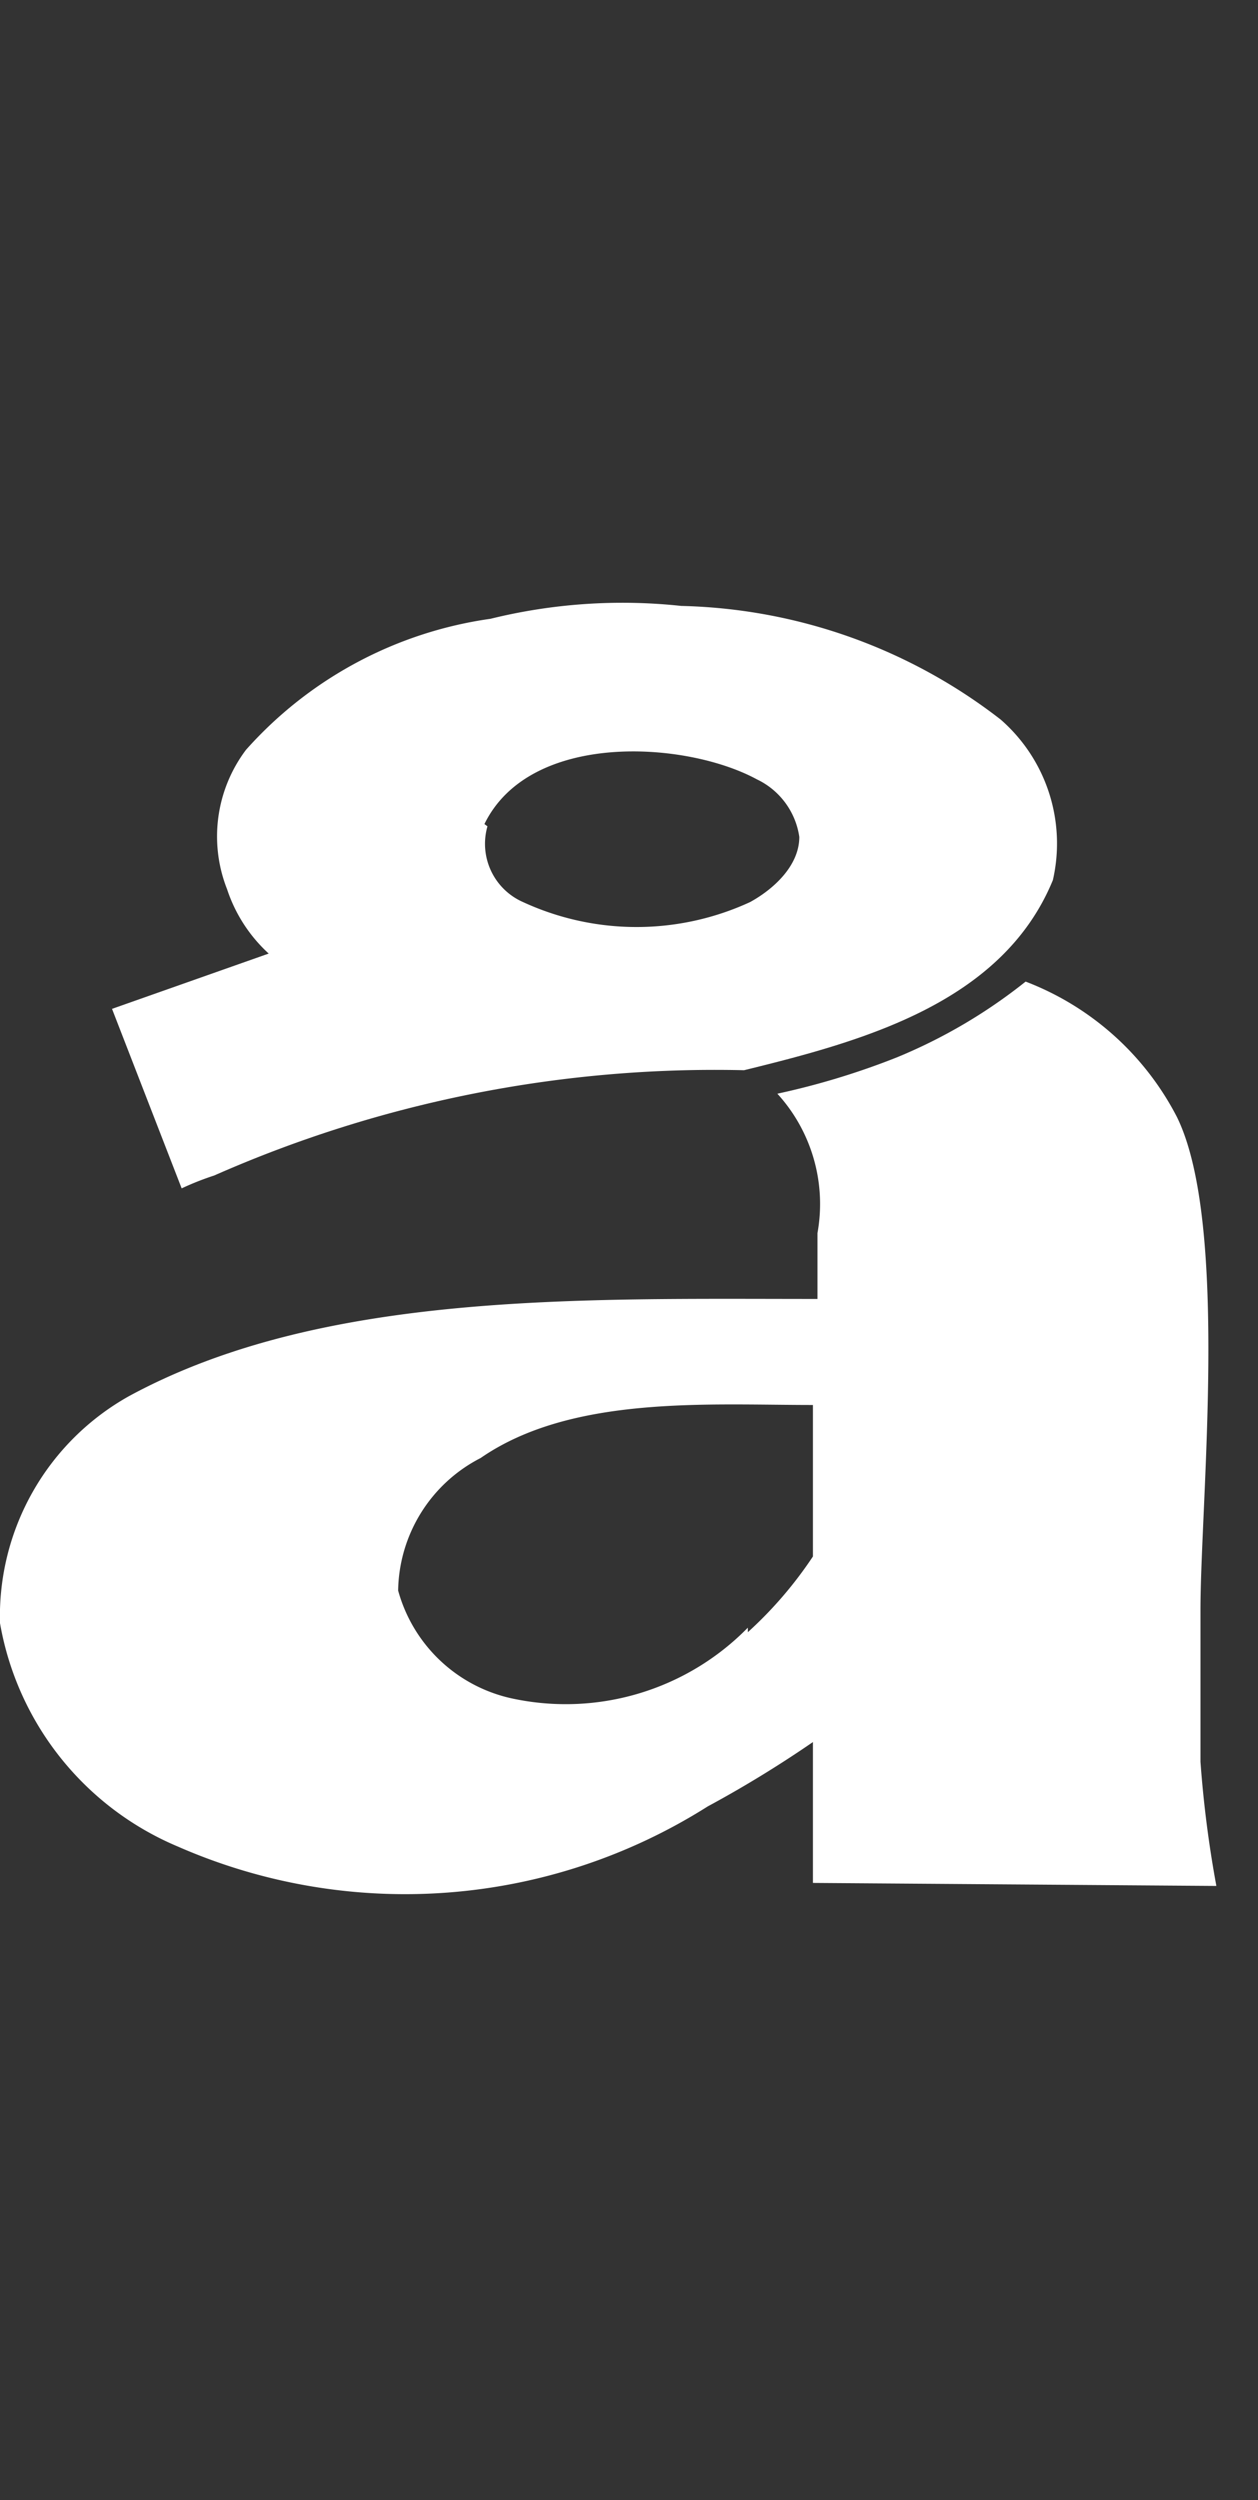 <svg xmlns="http://www.w3.org/2000/svg" viewBox="0 0 16.62 33.01"><rect x="0" y="0" width="16.62" height="33.01" fill="#333333" stroke="none"/><defs><style>.cls-1{fill:#fff;}.cls-2{fill:none;}</style></defs><title>akos</title><g id="Layer_2" data-name="Layer 2"><g id="Layer_1-2" data-name="Layer 1"><path class="cls-1" d="M2.4,15.69a3.73,3.73,0,0,1,.43-.17,16.39,16.39,0,0,1,7-1.39c1.55-.38,3.41-.88,4.08-2.51a2.17,2.17,0,0,0-.69-2.12A7.15,7.15,0,0,0,9,8a7.28,7.28,0,0,0-2.52.17A5.32,5.32,0,0,0,3.25,9.9,1.9,1.9,0,0,0,3,11.74a2,2,0,0,0,.55.85l-2.07.73Zm4-4.81C7,9.65,9.06,9.78,10,10.29a1,1,0,0,1,.56.76c0,.38-.34.69-.65.86a3.58,3.58,0,0,1-3,0,.84.84,0,0,1-.47-1"/><path class="cls-1" d="M16.07,24.9a14.93,14.93,0,0,1-.21-1.64c0-.64,0-1.44,0-2,0-1.43.38-5.1-.31-6.51a3.76,3.76,0,0,0-2-1.79,7,7,0,0,1-1.7,1,10,10,0,0,1-1.58.48,2.16,2.16,0,0,1,.53,1.84v.87c-3.14,0-6.54-.1-9.09,1.28A3.33,3.33,0,0,0,0,21.43a3.93,3.93,0,0,0,2.35,2.95,7.48,7.48,0,0,0,7-.53A15.11,15.11,0,0,0,10.74,23v1.86ZM9.88,21.49a3.37,3.37,0,0,1-3.09.94A2,2,0,0,1,5.26,21a2,2,0,0,1,1.09-1.75c1.2-.83,3-.7,4.39-.7v2a5.34,5.34,0,0,1-.86,1"/><rect class="cls-2" width="16.62" height="33.01"/></g></g></svg>